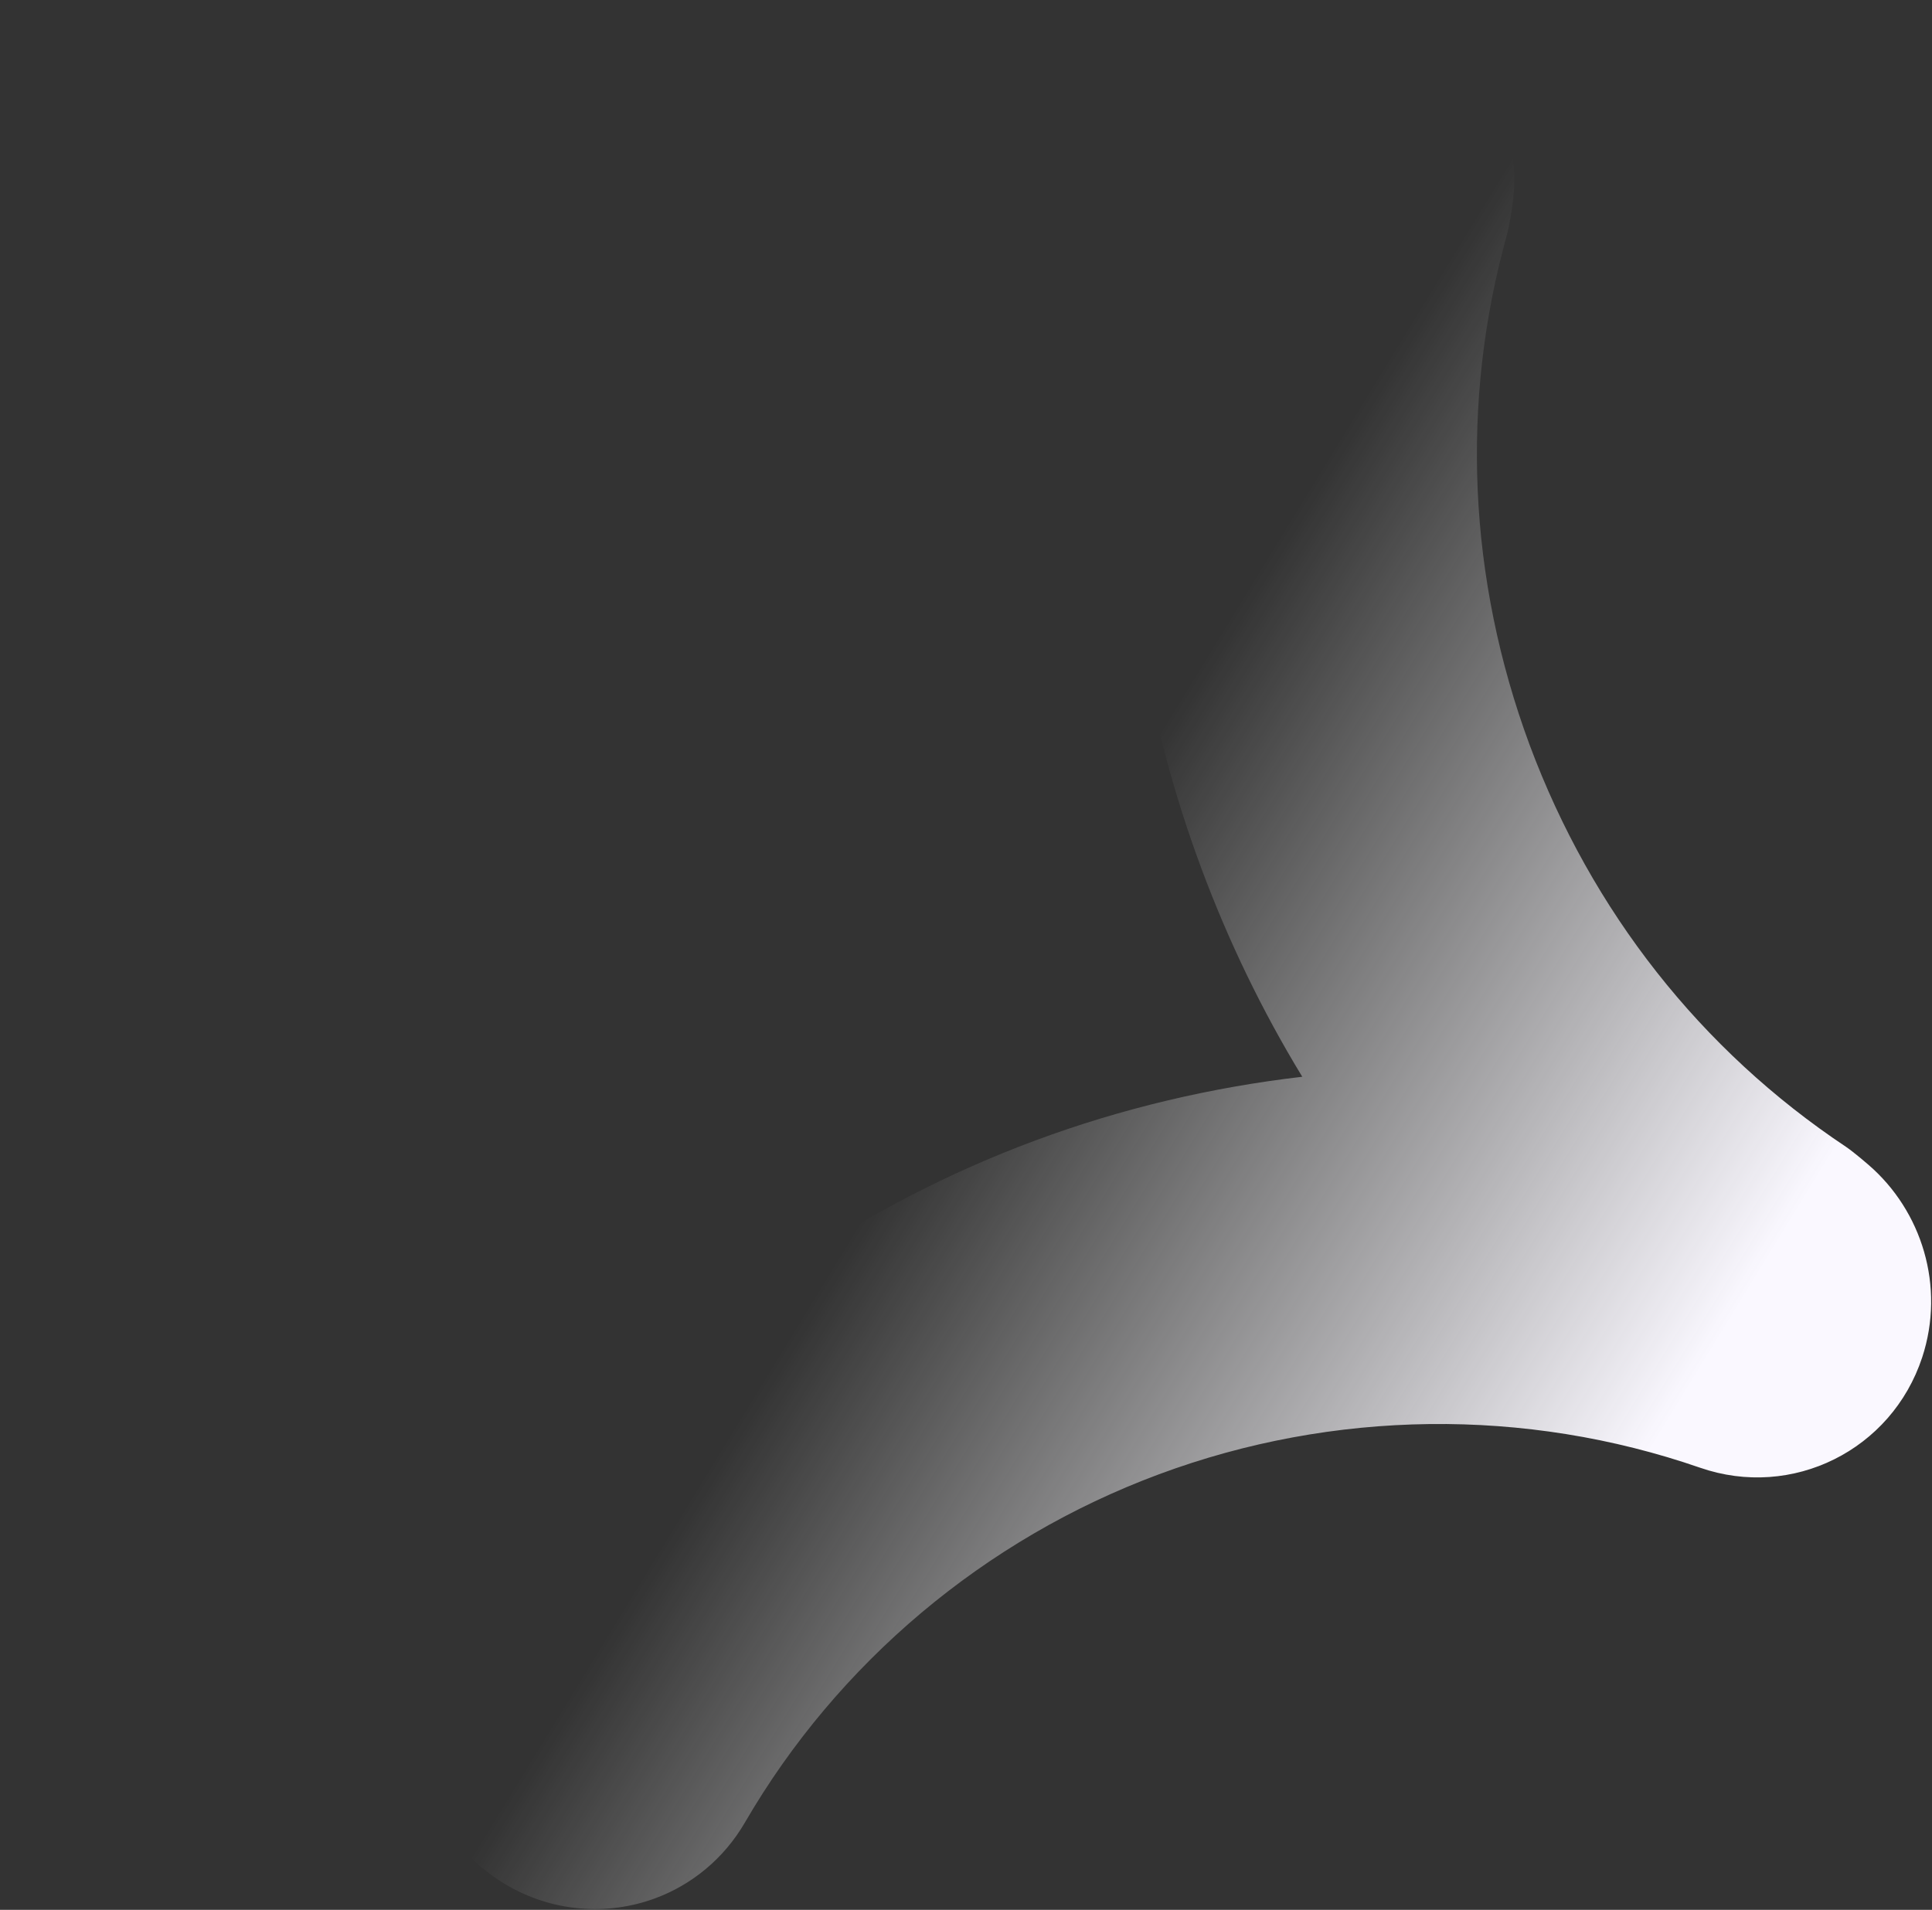 <?xml version="1.0" encoding="UTF-8"?> <svg xmlns="http://www.w3.org/2000/svg" width="1240" height="1226" viewBox="0 0 1240 1226" fill="none"><rect x="0" y="0" width="1240" height="1226" fill="#333333" stroke="none"/> <path d="M835.712 691.026C835.753 691.136 835.861 691.096 835.902 691.206C777.59 697.983 719.941 711.518 664.324 732.179C608.706 752.839 556.202 780.222 507.715 813.118L507.633 812.898C499.577 764.36 486.743 716.221 469.228 669.07C451.591 621.59 429.695 576.567 403.919 534.361C462.231 527.584 519.988 514.009 575.606 493.349C631.224 472.688 683.836 445.265 732.431 412.329C740.461 461.127 753.268 509.526 770.905 557.007C788.42 604.157 810.127 649 835.712 691.026ZM1184.69 736.122C1091.75 674.214 1021.58 585.087 981.784 478.297C942.249 371.536 937.216 258.212 967.199 150.642C968.865 144.52 970.628 132.358 970.628 132.358C977.279 87.612 957.112 40.947 916.022 16.187C885.57 -2.144 849.994 -4.438 819.263 6.978C795.999 15.62 775.35 32.296 761.834 55.577C702.279 158.123 607.918 237.576 496.033 279.138C384.149 320.7 260.8 322.118 148.741 283.322C89.671 262.865 25.845 294.579 6.23 354.147C-8.731 399.728 6.459 448.242 40.709 477.794C40.709 477.794 49.984 485.856 55.243 489.406C148.181 551.314 218.353 640.44 258.105 747.121C297.681 853.992 302.713 967.316 272.73 1074.89C271.064 1081.01 269.302 1093.17 269.302 1093.17C262.651 1137.91 282.818 1184.58 323.908 1209.34C354.359 1227.67 389.936 1229.96 420.666 1218.55C443.93 1209.91 464.58 1193.23 478.096 1169.95C537.651 1067.4 632.012 987.951 743.896 946.389C855.781 904.828 979.13 903.409 1091.19 942.205C1150.26 962.662 1214.08 930.949 1233.7 871.381C1248.66 825.8 1233.47 777.285 1199.22 747.733C1199.22 747.733 1189.95 739.672 1184.69 736.122Z" fill="url(#paint0_linear_2832_49144)"></path> <defs> <linearGradient id="paint0_linear_2832_49144" x1="1031.07" y1="977.191" x2="324.89" y2="544.739" gradientUnits="userSpaceOnUse"> <stop stop-color="#FAF8FF"></stop> <stop offset="0.615" stop-color="white" stop-opacity="0"></stop> </linearGradient> </defs> </svg> 